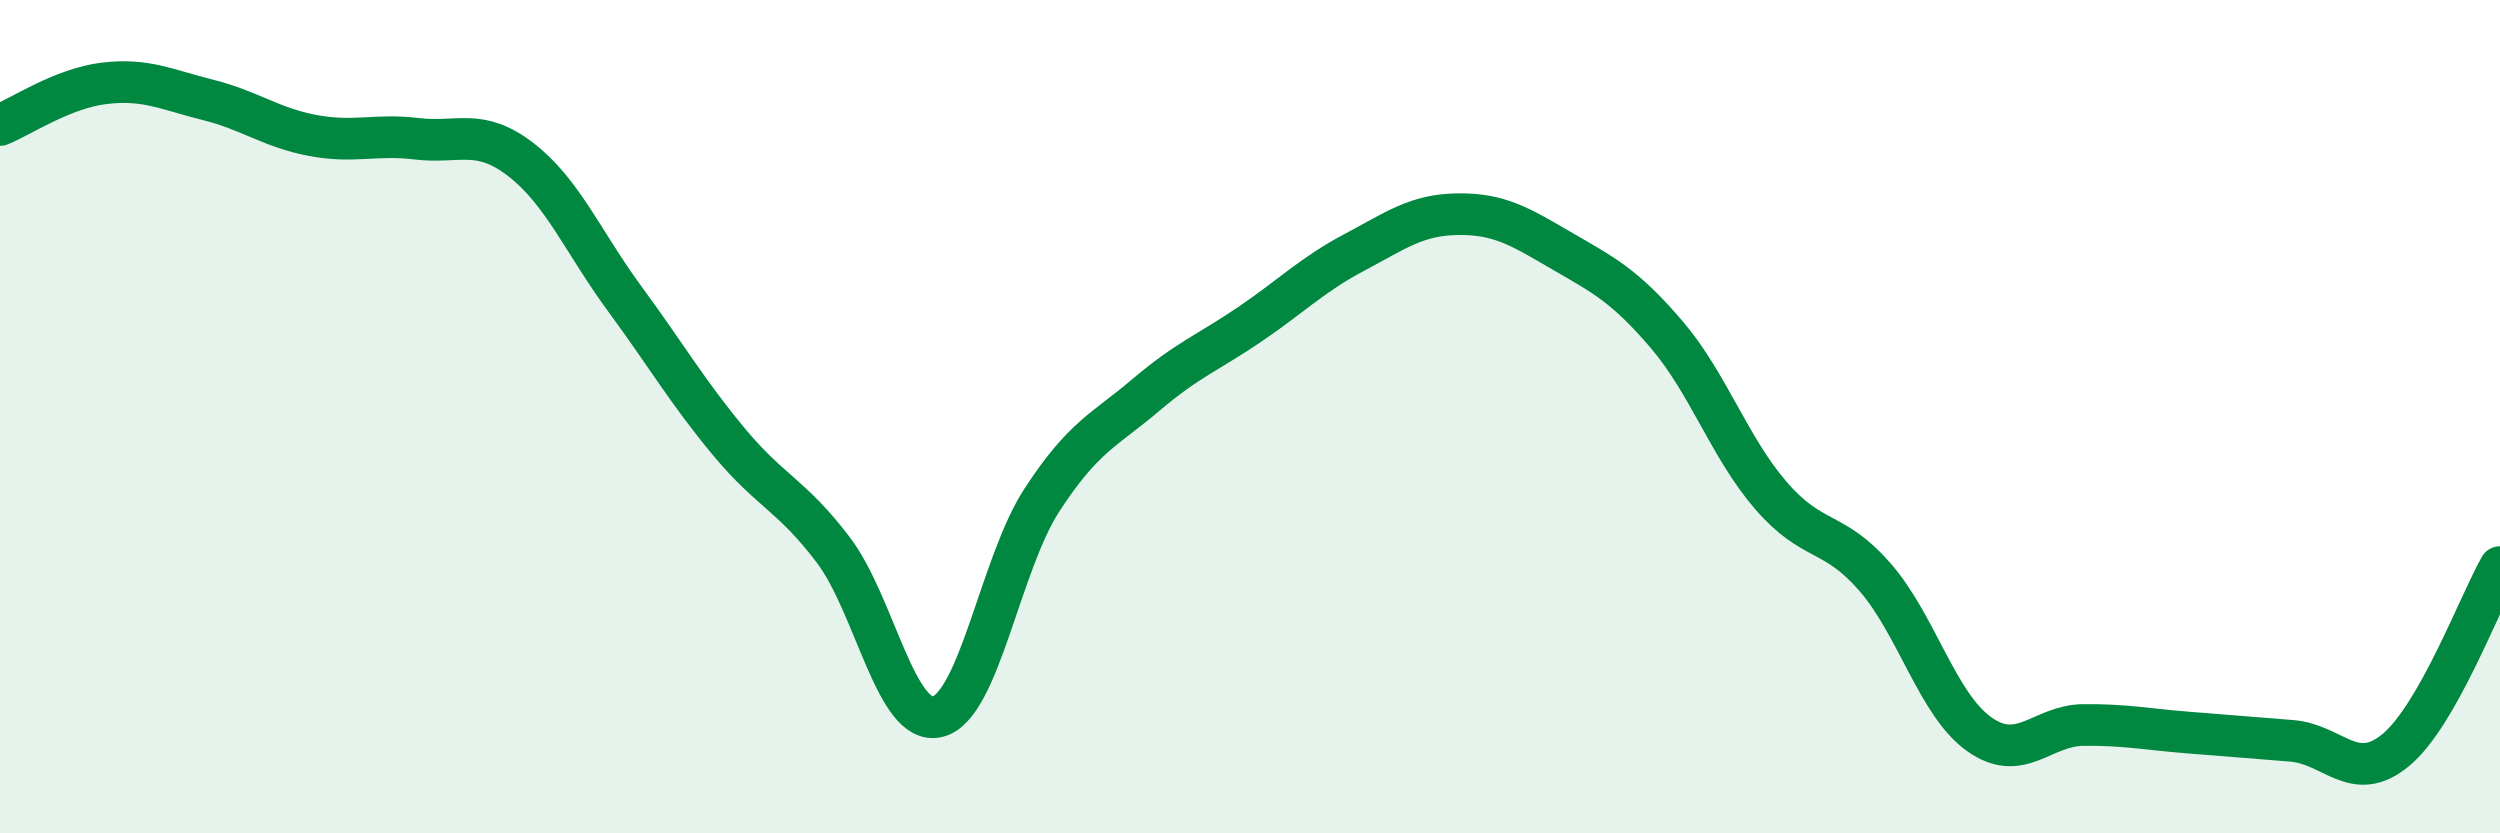 
    <svg width="60" height="20" viewBox="0 0 60 20" xmlns="http://www.w3.org/2000/svg">
      <path
        d="M 0,3 C 0.5,2.8 1.5,2.12 2.5,2 C 3.5,1.88 4,2.15 5,2.4 C 6,2.65 6.5,3.06 7.5,3.25 C 8.5,3.44 9,3.21 10,3.33 C 11,3.45 11.5,3.06 12.5,3.83 C 13.5,4.6 14,5.82 15,7.18 C 16,8.54 16.5,9.41 17.5,10.61 C 18.5,11.81 19,11.88 20,13.2 C 21,14.52 21.5,17.44 22.5,17.2 C 23.5,16.96 24,13.55 25,12.01 C 26,10.47 26.5,10.33 27.5,9.48 C 28.5,8.63 29,8.46 30,7.78 C 31,7.1 31.5,6.59 32.5,6.06 C 33.5,5.53 34,5.15 35,5.14 C 36,5.13 36.5,5.45 37.5,6.03 C 38.5,6.61 39,6.86 40,8.03 C 41,9.2 41.5,10.73 42.5,11.89 C 43.5,13.05 44,12.7 45,13.85 C 46,15 46.5,16.91 47.5,17.62 C 48.5,18.33 49,17.41 50,17.4 C 51,17.39 51.5,17.5 52.5,17.58 C 53.5,17.66 54,17.7 55,17.78 C 56,17.86 56.5,18.83 57.5,18 C 58.5,17.17 59.5,14.49 60,13.61L60 20L0 20Z"
        fill="#008740"
        opacity="0.1"
        stroke-linecap="round"
        stroke-linejoin="round"
      />
      <path
        d="M 0,3 C 0.5,2.8 1.5,2.12 2.5,2 C 3.5,1.88 4,2.15 5,2.4 C 6,2.65 6.5,3.06 7.5,3.25 C 8.5,3.44 9,3.21 10,3.33 C 11,3.45 11.5,3.06 12.5,3.83 C 13.5,4.6 14,5.82 15,7.18 C 16,8.54 16.5,9.41 17.5,10.61 C 18.5,11.81 19,11.88 20,13.2 C 21,14.52 21.5,17.44 22.5,17.2 C 23.5,16.96 24,13.55 25,12.01 C 26,10.47 26.5,10.33 27.5,9.48 C 28.5,8.63 29,8.46 30,7.78 C 31,7.1 31.5,6.59 32.5,6.06 C 33.5,5.53 34,5.15 35,5.14 C 36,5.13 36.5,5.45 37.5,6.03 C 38.5,6.61 39,6.86 40,8.03 C 41,9.2 41.5,10.73 42.5,11.89 C 43.5,13.05 44,12.7 45,13.85 C 46,15 46.5,16.91 47.5,17.62 C 48.5,18.33 49,17.41 50,17.4 C 51,17.39 51.5,17.5 52.5,17.58 C 53.5,17.66 54,17.7 55,17.78 C 56,17.86 56.5,18.83 57.5,18 C 58.5,17.17 59.5,14.49 60,13.61"
        stroke="#008740"
        stroke-width="1"
        fill="none"
        stroke-linecap="round"
        stroke-linejoin="round"
      />
    </svg>
  